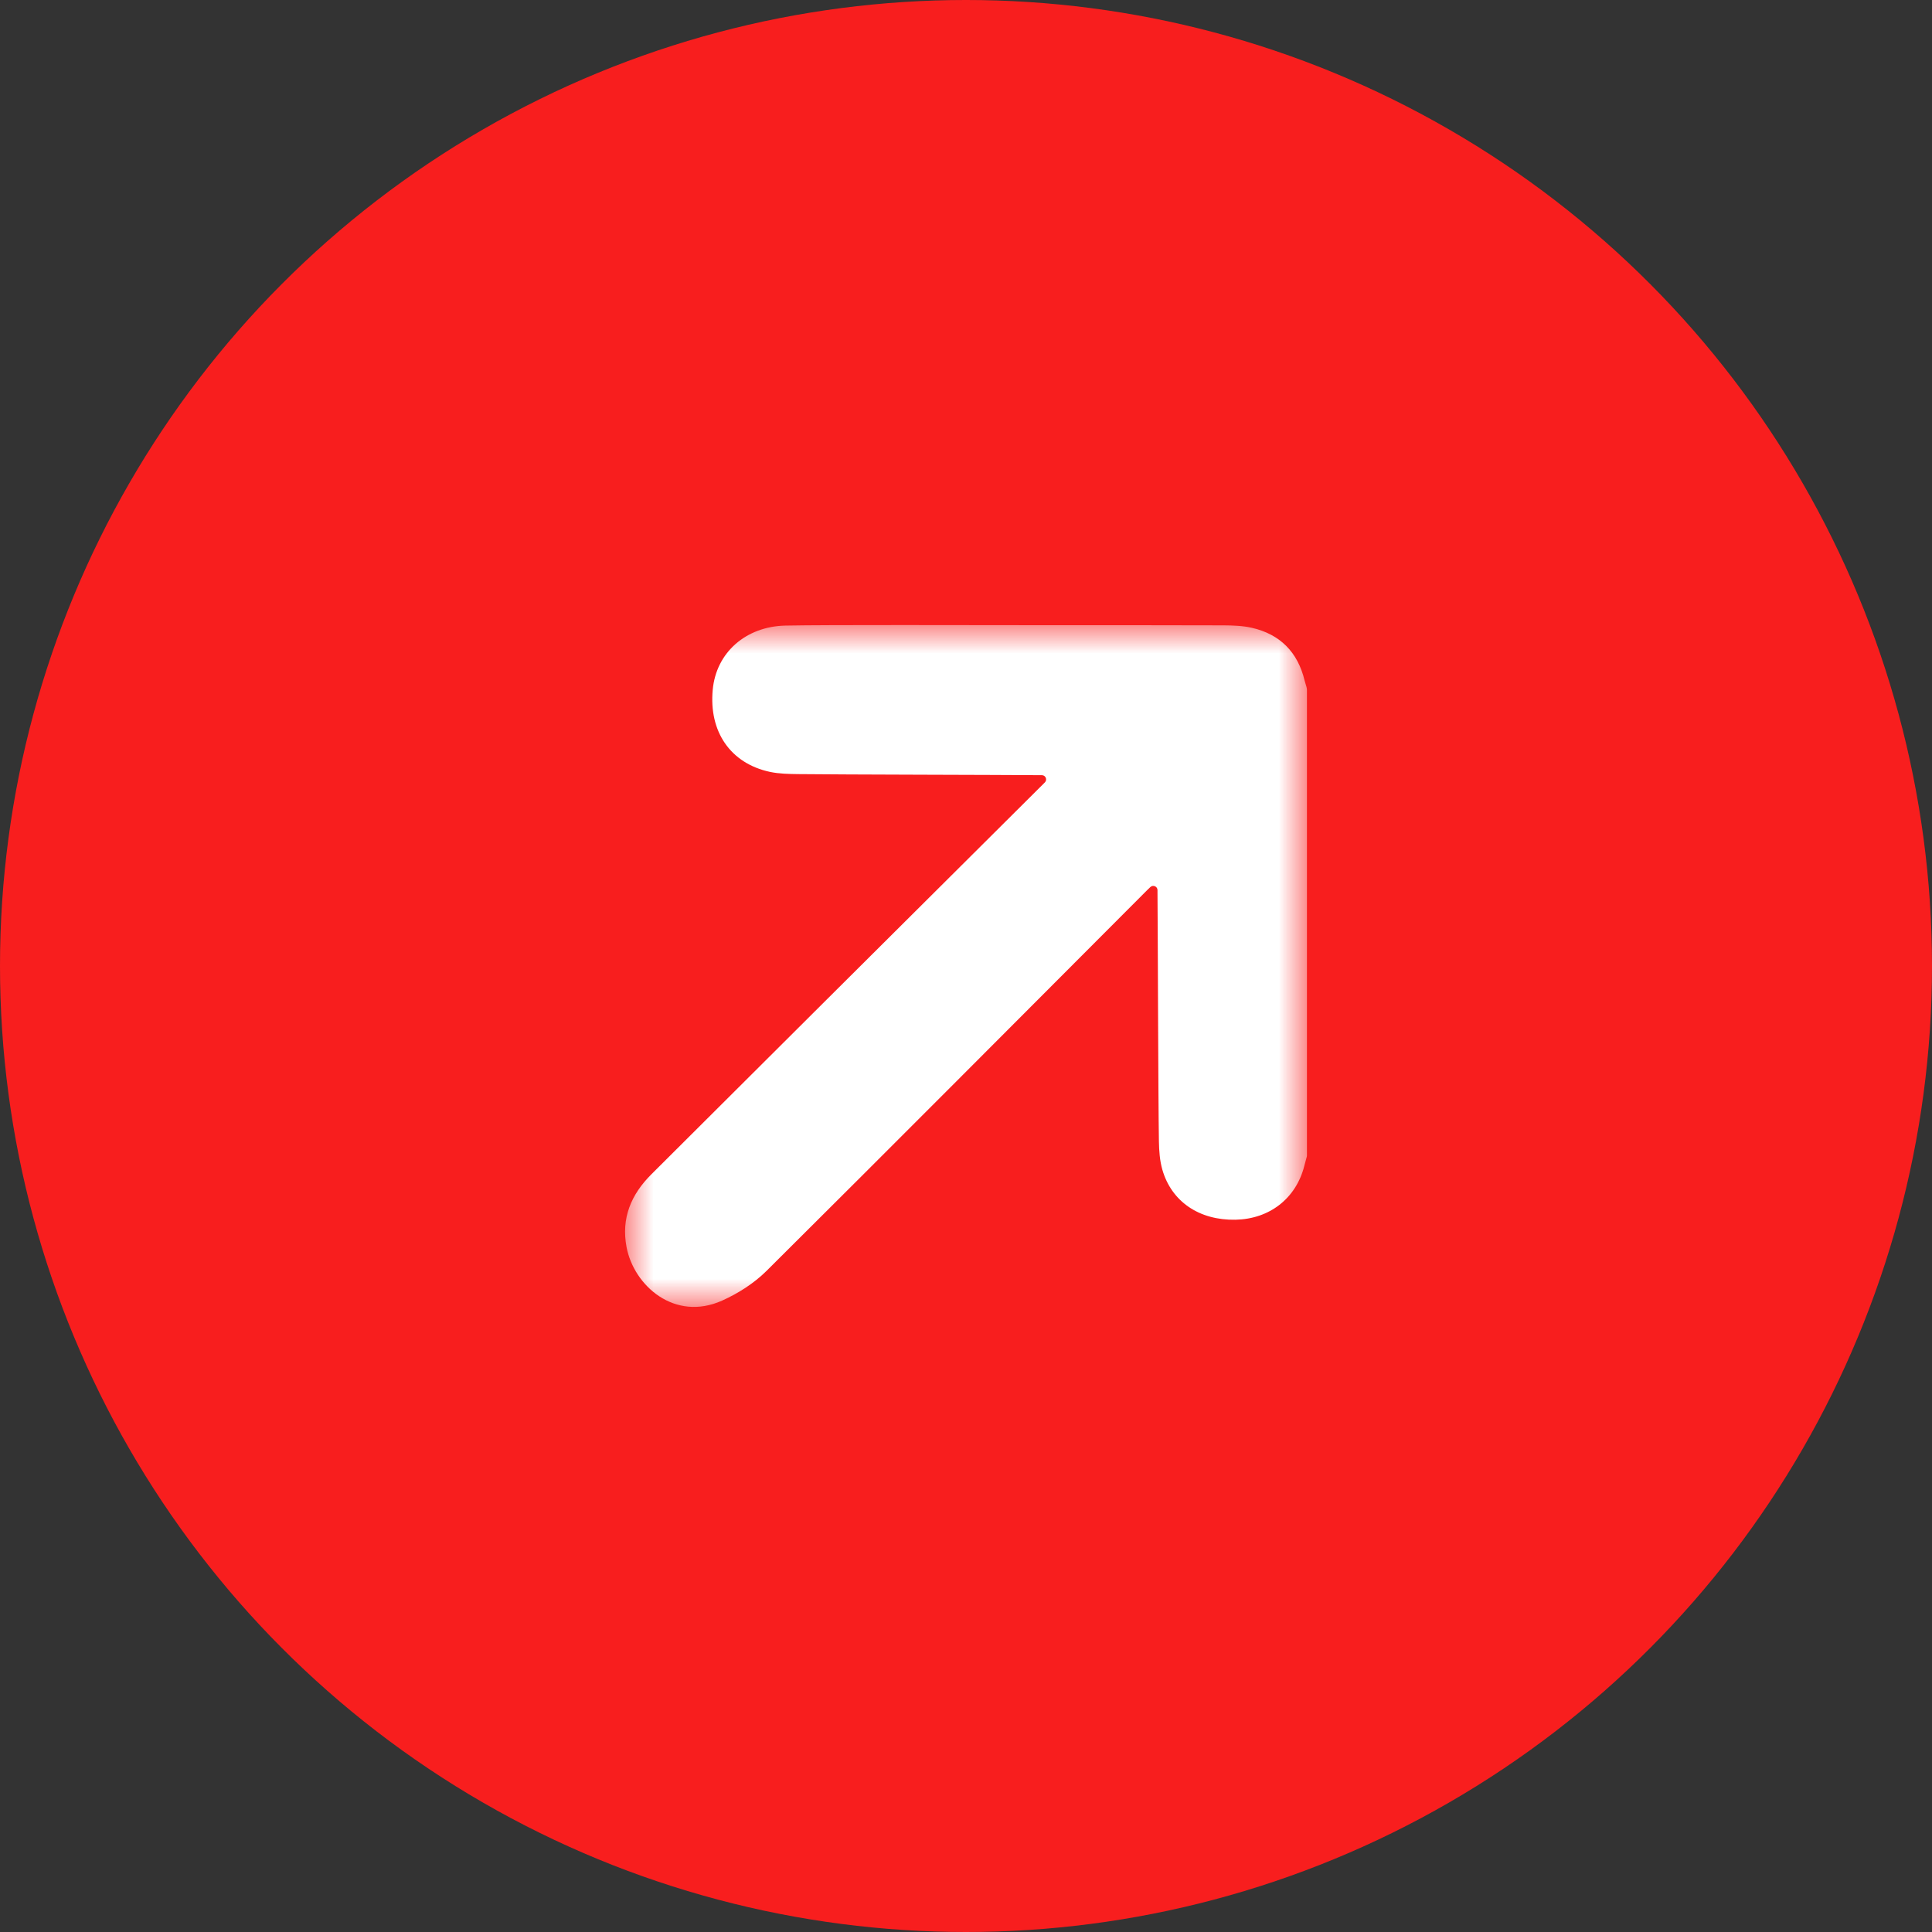 <?xml version="1.0" encoding="UTF-8"?>
<svg width="34px" height="34px" viewBox="0 0 34 34" version="1.1" xmlns="http://www.w3.org/2000/svg" xmlns:xlink="http://www.w3.org/1999/xlink">
    <rect x="0" y="0" width="34" height="34" fill="#333333" stroke="none"/>
    <title>Group 11</title>
    <defs>
        <polygon id="path-1" points="-4.40272478e-17 0 12 0 12 12 -4.40272478e-17 12"></polygon>
    </defs>
    <g id="Page-1" stroke="none" stroke-width="1" fill="none" fill-rule="evenodd">
        <g id="02-Our-Network-Main-V2" transform="translate(-481, -1102)">
            <g id="Group-10" transform="translate(481, 1102)">
                <circle id="Oval" fill="#F81E1E" cx="17" cy="17" r="17"></circle>
                <g id="Group-3" transform="translate(11, 11)">
                    <mask id="mask-2" fill="white">
                        <use xlink:href="#path-1"></use>
                    </mask>
                    <g id="Clip-2"></g>
                    <path d="M12,9.337 C12,9.344 11.999,9.35 11.997,9.357 C11.982,9.412 11.966,9.468 11.952,9.524 C11.806,10.091 11.341,10.453 10.743,10.465 C10.108,10.478 9.617,10.149 9.455,9.583 C9.41,9.425 9.398,9.254 9.395,9.088 C9.382,8.29 9.377,5.505 9.37,4.706 C9.37,4.692 9.37,4.679 9.37,4.665 C9.37,4.599 9.291,4.566 9.244,4.611 C9.224,4.63 9.205,4.648 9.187,4.666 C6.955,6.902 4.728,9.141 2.487,11.368 C2.269,11.584 1.99,11.762 1.709,11.888 C0.875,12.263 0.155,11.628 0.026,10.946 C-0.07,10.436 0.107,10.022 0.461,9.668 C1.465,8.666 2.47,7.665 3.475,6.664 C4.774,5.371 6.074,4.078 7.373,2.784 C7.378,2.779 7.384,2.773 7.389,2.768 C7.434,2.721 7.401,2.643 7.337,2.642 L7.335,2.642 C6.567,2.636 3.816,2.632 3.048,2.623 C2.882,2.621 2.711,2.618 2.55,2.584 C1.856,2.435 1.473,1.878 1.543,1.137 C1.603,0.49 2.119,0.024 2.825,0.009 C3.543,-0.006 6.245,0.002 6.963,0.002 C8.153,0.002 9.342,0.001 10.531,0.005 C10.698,0.006 10.868,0.012 11.029,0.048 C11.529,0.162 11.838,0.477 11.959,0.976 C11.969,1.014 11.981,1.052 11.992,1.09 C11.997,1.108 12,1.126 12,1.145 C12,3.227 12,7.265 12,9.337" id="Fill-1" fill="#FFFFFF" mask="url(#mask-2)"></path>
                </g>
            </g>
        </g>
    </g>
</svg>
